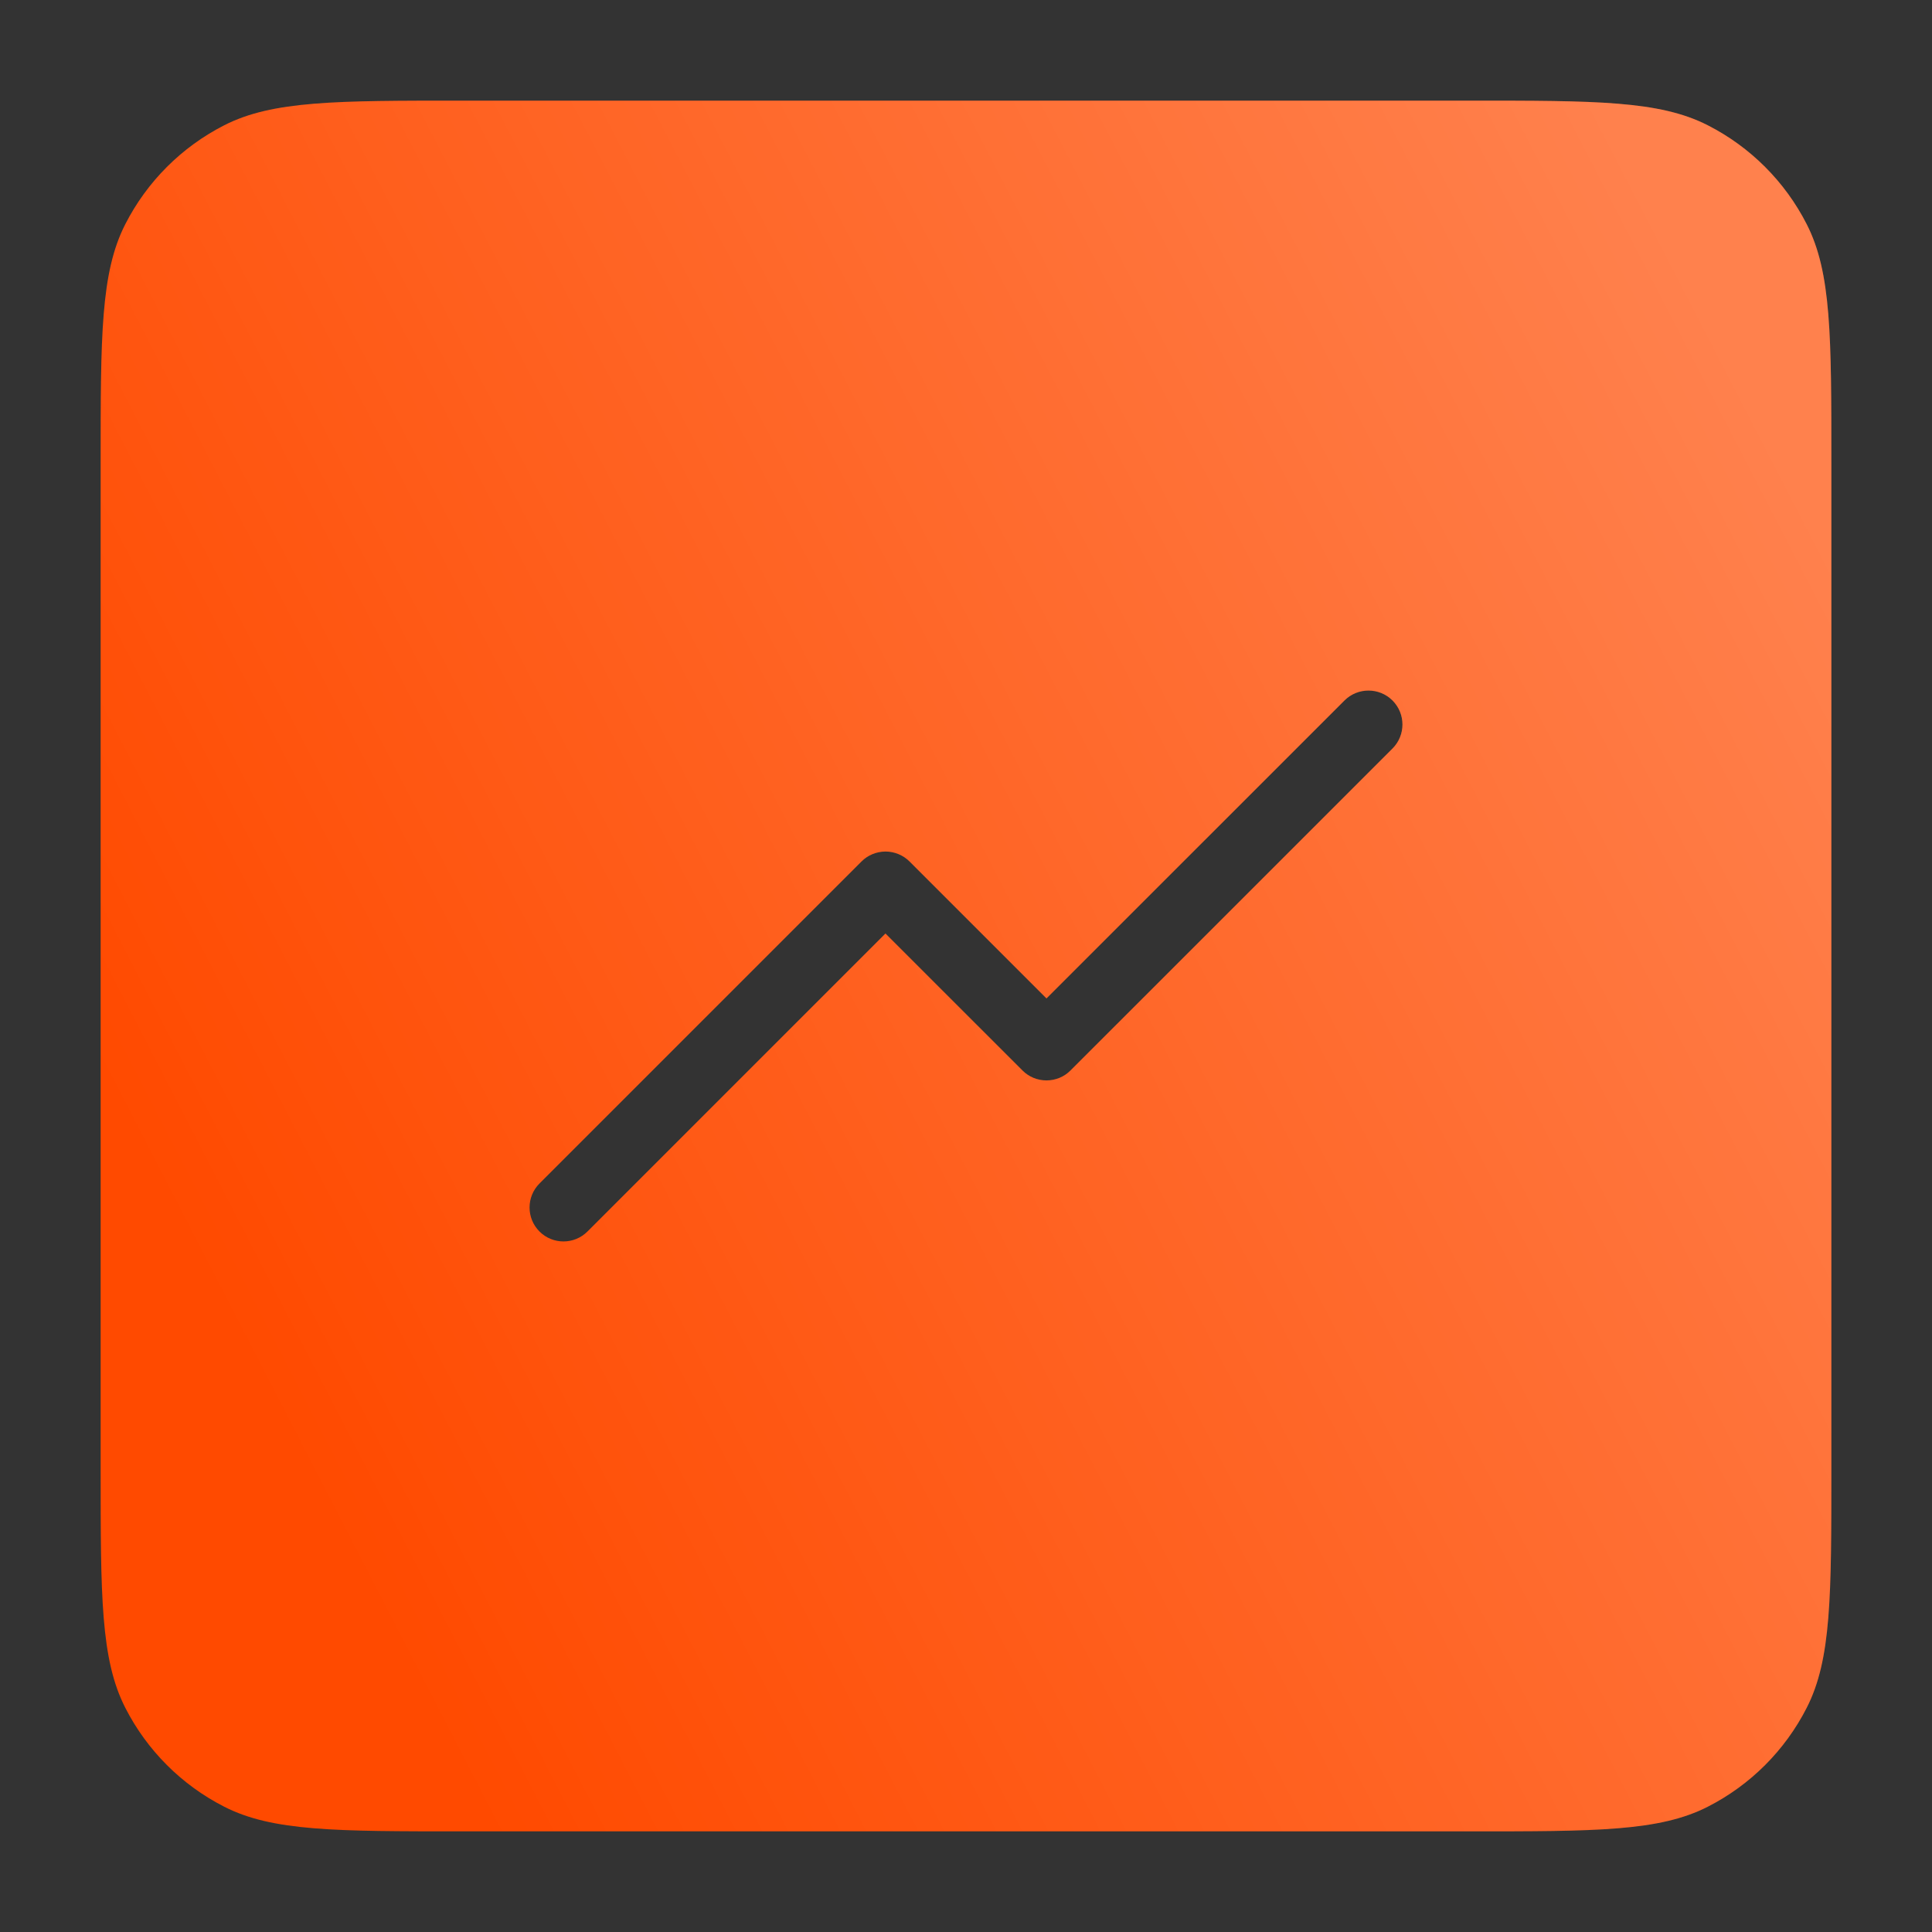 <svg xmlns="http://www.w3.org/2000/svg" width="32" height="32" viewBox="0 0 32 32" fill="none"><rect x="0" y="0" width="32" height="32" fill="#333333" stroke="none"/><path d="M24.333 1.667C26.433 1.667 27.484 1.666 28.286 2.075C28.992 2.435 29.565 3.008 29.925 3.714C30.334 4.516 30.333 5.567 30.333 7.667L30.333 24.333C30.333 26.433 30.334 27.484 29.925 28.286C29.565 28.992 28.992 29.565 28.286 29.925C27.484 30.334 26.433 30.333 24.333 30.333L7.667 30.333C5.567 30.333 4.516 30.334 3.714 29.925C3.008 29.565 2.435 28.992 2.075 28.286C1.666 27.484 1.667 26.433 1.667 24.333L1.667 7.667C1.667 5.567 1.666 4.516 2.075 3.714C2.435 3.008 3.008 2.435 3.714 2.075C4.516 1.666 5.567 1.667 7.667 1.667L24.333 1.667ZM23.064 11.602C22.845 11.383 22.488 11.383 22.269 11.602L17.333 16.537L15.065 14.269C14.959 14.163 14.815 14.104 14.666 14.104C14.517 14.105 14.374 14.163 14.269 14.269L8.936 19.602C8.716 19.822 8.716 20.178 8.936 20.398C9.155 20.617 9.511 20.617 9.73 20.398L14.666 15.462L16.936 17.731C17.041 17.837 17.184 17.895 17.333 17.895C17.482 17.895 17.625 17.837 17.73 17.731L23.064 12.398C23.284 12.178 23.284 11.822 23.064 11.602Z" fill="#FF4A00"/><path d="M24.333 1.667C26.433 1.667 27.484 1.666 28.286 2.075C28.992 2.435 29.565 3.008 29.925 3.714C30.334 4.516 30.333 5.567 30.333 7.667L30.333 24.333C30.333 26.433 30.334 27.484 29.925 28.286C29.565 28.992 28.992 29.565 28.286 29.925C27.484 30.334 26.433 30.333 24.333 30.333L7.667 30.333C5.567 30.333 4.516 30.334 3.714 29.925C3.008 29.565 2.435 28.992 2.075 28.286C1.666 27.484 1.667 26.433 1.667 24.333L1.667 7.667C1.667 5.567 1.666 4.516 2.075 3.714C2.435 3.008 3.008 2.435 3.714 2.075C4.516 1.666 5.567 1.667 7.667 1.667L24.333 1.667ZM23.064 11.602C22.845 11.383 22.488 11.383 22.269 11.602L17.333 16.537L15.065 14.269C14.959 14.163 14.815 14.104 14.666 14.104C14.517 14.105 14.374 14.163 14.269 14.269L8.936 19.602C8.716 19.822 8.716 20.178 8.936 20.398C9.155 20.617 9.511 20.617 9.73 20.398L14.666 15.462L16.936 17.731C17.041 17.837 17.184 17.895 17.333 17.895C17.482 17.895 17.625 17.837 17.73 17.731L23.064 12.398C23.284 12.178 23.284 11.822 23.064 11.602Z" fill="url(#paint0_linear_12089_3565)" fill-opacity="0.3"/><defs><linearGradient id="paint0_linear_12089_3565" x1="25.263" y1="-0.274" x2="-0.766" y2="13.171" gradientUnits="userSpaceOnUse"><stop stop-color="white"/><stop offset="1" stop-color="white" stop-opacity="0"/></linearGradient></defs></svg>